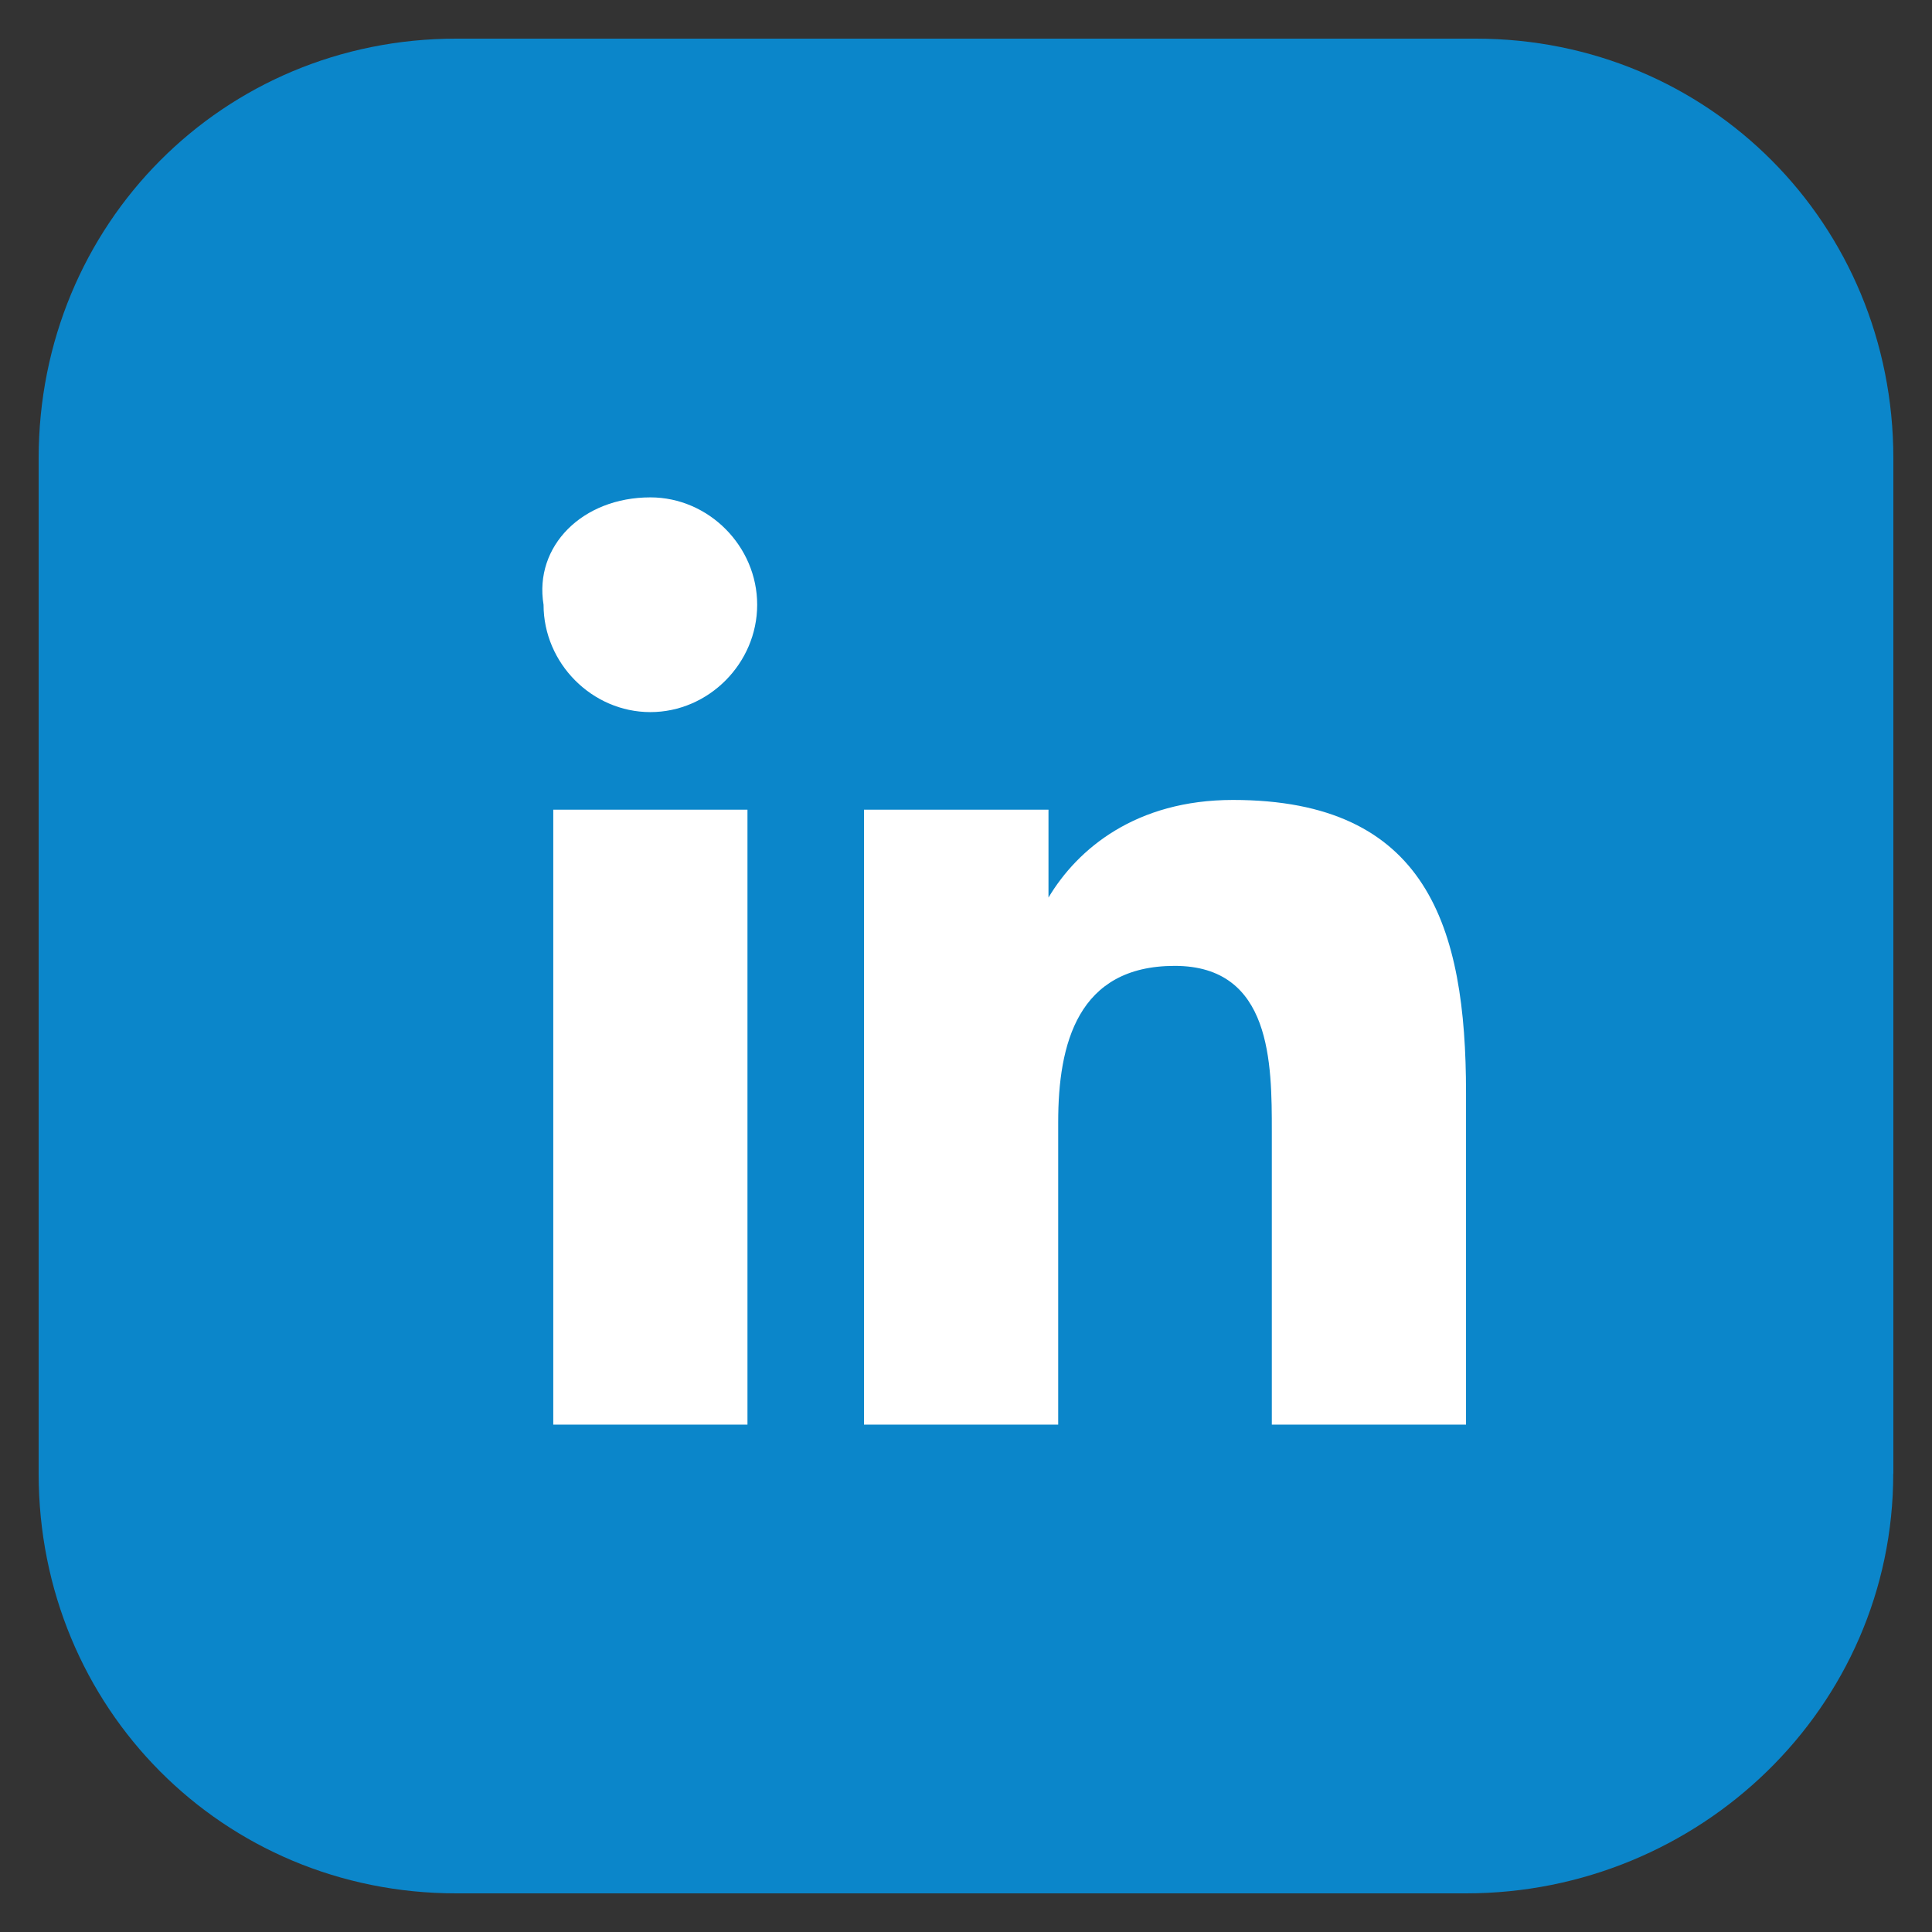 <?xml version="1.0" encoding="UTF-8" standalone="no"?>
<!-- Generator: Adobe Illustrator 21.0.0, SVG Export Plug-In . SVG Version: 6.00 Build 0)  -->

<svg
   xmlns:dc="http://purl.org/dc/elements/1.1/"
   xmlns:cc="http://creativecommons.org/ns#"
   xmlns:rdf="http://www.w3.org/1999/02/22-rdf-syntax-ns#"
   xmlns:svg="http://www.w3.org/2000/svg"
   xmlns="http://www.w3.org/2000/svg"
   xmlns:sodipodi="http://sodipodi.sourceforge.net/DTD/sodipodi-0.dtd"
   xmlns:inkscape="http://www.inkscape.org/namespaces/inkscape"
   version="1.1"
   id="Layer_1"
   x="0px"
   y="0px"
   viewBox="0 0 50 50"
   xml:space="preserve"
   inkscape:version="0.91 r13725"
   sodipodi:docname="linkedin.svg"
   width="50"
   height="50"><rect x="0" y="0" width="50" height="50" fill="#333333" stroke="none"/><defs
     id="defs17" /><sodipodi:namedview
     pagecolor="#ffffff"
     bordercolor="#666666"
     borderopacity="1"
     objecttolerance="10"
     gridtolerance="10"
     guidetolerance="10"
     inkscape:pageopacity="0"
     inkscape:pageshadow="2"
     inkscape:window-width="1600"
     inkscape:window-height="825"
     id="namedview15"
     showgrid="false"
     inkscape:zoom="4"
     inkscape:cx="-9.5985332"
     inkscape:cy="4.8221812"
     inkscape:window-x="1920"
     inkscape:window-y="205"
     inkscape:window-maximized="1"
     inkscape:current-layer="Layer_1" /><style
     type="text/css"
     id="style3">
	.st0{fill:#0B86CA;}
	.st1{fill:#FFFFFF;}
</style><g
     id="g4151"><path
       sodipodi:nodetypes="cssssssscc"
       class="st0"
       d="M 48.997,38.137 C 48.997,44.2 43.974,49 37.942,49 L 11.806,49 C 5.775,49 1,44.2 1,38.137 L 1,11.863 C 1,5.8 5.775,1 11.806,1 l 26.387,0 C 44.225,1 49,5.8 49,11.863 l 0,26.274 z"
       id="path7"
       inkscape:connector-curvature="0"
       style="fill:#0b86ca" /><g
       transform="matrix(2.513,0,0,2.526,-0.257,-1.021)"
       id="g9"><path
         class="st1"
         d="m 5.8,8.7 2,0 0,6.3 -2,0 0,-6.3 z m 1,-3.2 C 7.4,5.5 7.9,6 7.9,6.6 7.9,7.2 7.4,7.7 6.8,7.7 6.2,7.7 5.7,7.2 5.7,6.6 5.6,6 6.1,5.5 6.8,5.5"
         id="path11"
         inkscape:connector-curvature="0"
         style="fill:#ffffff" /><path
         class="st1"
         d="m 9,8.7 1.9,0 0,0.9 0,0 c 0.3,-0.5 0.9,-1 1.9,-1 2,0 2.4,1.3 2.4,3 l 0,3.4 -2,0 0,-3 c 0,-0.7 0,-1.7 -1,-1.7 -1,0 -1.2,0.8 -1.2,1.6 L 11,15 9,15 9,8.7 Z"
         id="path13"
         inkscape:connector-curvature="0"
         style="fill:#ffffff" /></g></g></svg>